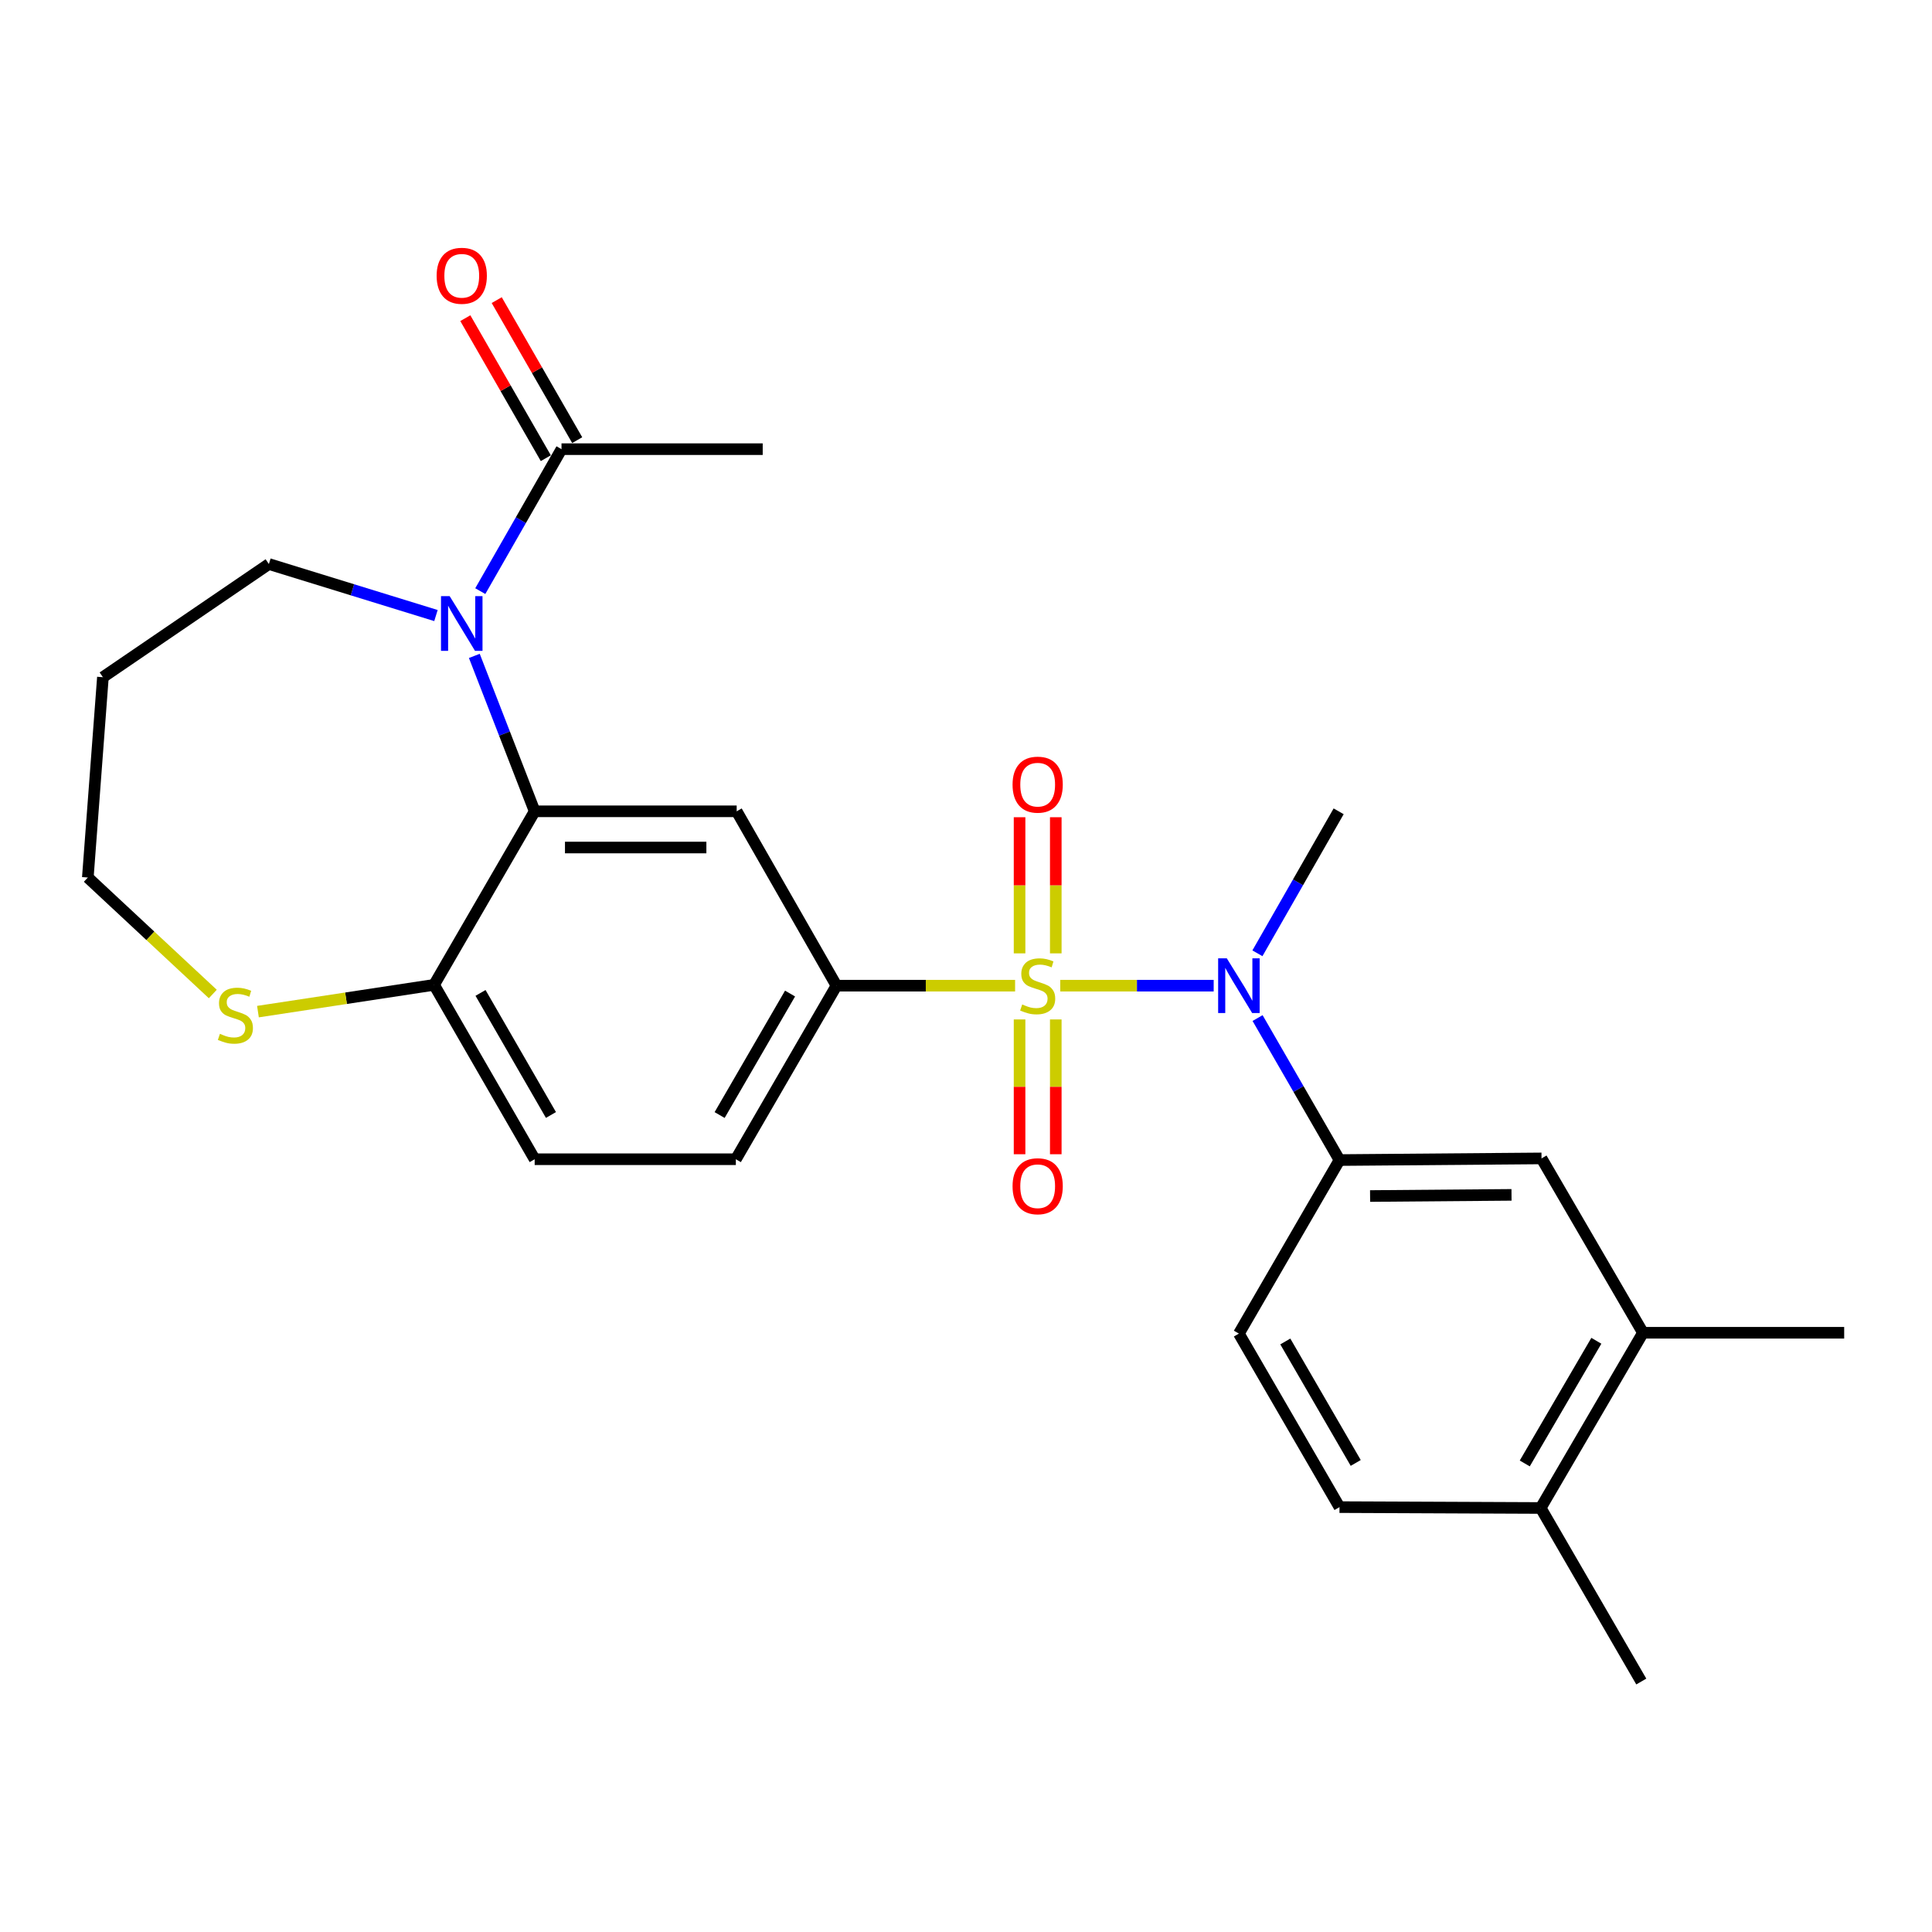<?xml version='1.0' encoding='iso-8859-1'?>
<svg version='1.1' baseProfile='full'
              xmlns='http://www.w3.org/2000/svg'
                      xmlns:rdkit='http://www.rdkit.org/xml'
                      xmlns:xlink='http://www.w3.org/1999/xlink'
                  xml:space='preserve'
width='1000px' height='1000px' viewBox='0 0 1000 1000'>
<!-- END OF HEADER -->
<rect style='opacity:1.0;fill:#FFFFFF;stroke:none' width='1000' height='1000' x='0' y='0'> </rect>
<path class='bond-2' d='M 548.782,510.185 L 588.489,510.185' style='fill:none;fill-rule:evenodd;stroke:#CCCC00;stroke-width:6px;stroke-linecap:butt;stroke-linejoin:miter;stroke-opacity:1' />
<path class='bond-2' d='M 588.489,510.185 L 628.197,510.185' style='fill:none;fill-rule:evenodd;stroke:#0000FF;stroke-width:6px;stroke-linecap:butt;stroke-linejoin:miter;stroke-opacity:1' />
<path class='bond-3' d='M 525.414,510.185 L 479.186,510.185' style='fill:none;fill-rule:evenodd;stroke:#CCCC00;stroke-width:6px;stroke-linecap:butt;stroke-linejoin:miter;stroke-opacity:1' />
<path class='bond-3' d='M 479.186,510.185 L 432.957,510.185' style='fill:none;fill-rule:evenodd;stroke:#000000;stroke-width:6px;stroke-linecap:butt;stroke-linejoin:miter;stroke-opacity:1' />
<path class='bond-7' d='M 527.727,527.658 L 527.727,562.545' style='fill:none;fill-rule:evenodd;stroke:#CCCC00;stroke-width:6px;stroke-linecap:butt;stroke-linejoin:miter;stroke-opacity:1' />
<path class='bond-7' d='M 527.727,562.545 L 527.727,597.432' style='fill:none;fill-rule:evenodd;stroke:#FF0000;stroke-width:6px;stroke-linecap:butt;stroke-linejoin:miter;stroke-opacity:1' />
<path class='bond-7' d='M 546.469,527.658 L 546.469,562.545' style='fill:none;fill-rule:evenodd;stroke:#CCCC00;stroke-width:6px;stroke-linecap:butt;stroke-linejoin:miter;stroke-opacity:1' />
<path class='bond-7' d='M 546.469,562.545 L 546.469,597.432' style='fill:none;fill-rule:evenodd;stroke:#FF0000;stroke-width:6px;stroke-linecap:butt;stroke-linejoin:miter;stroke-opacity:1' />
<path class='bond-8' d='M 546.469,493.461 L 546.469,458.23' style='fill:none;fill-rule:evenodd;stroke:#CCCC00;stroke-width:6px;stroke-linecap:butt;stroke-linejoin:miter;stroke-opacity:1' />
<path class='bond-8' d='M 546.469,458.23 L 546.469,422.999' style='fill:none;fill-rule:evenodd;stroke:#FF0000;stroke-width:6px;stroke-linecap:butt;stroke-linejoin:miter;stroke-opacity:1' />
<path class='bond-8' d='M 527.727,493.461 L 527.727,458.23' style='fill:none;fill-rule:evenodd;stroke:#CCCC00;stroke-width:6px;stroke-linecap:butt;stroke-linejoin:miter;stroke-opacity:1' />
<path class='bond-8' d='M 527.727,458.23 L 527.727,422.999' style='fill:none;fill-rule:evenodd;stroke:#FF0000;stroke-width:6px;stroke-linecap:butt;stroke-linejoin:miter;stroke-opacity:1' />
<path class='bond-0' d='M 245.513,339.494 L 261.13,379.714' style='fill:none;fill-rule:evenodd;stroke:#0000FF;stroke-width:6px;stroke-linecap:butt;stroke-linejoin:miter;stroke-opacity:1' />
<path class='bond-0' d='M 261.13,379.714 L 276.746,419.933' style='fill:none;fill-rule:evenodd;stroke:#000000;stroke-width:6px;stroke-linecap:butt;stroke-linejoin:miter;stroke-opacity:1' />
<path class='bond-6' d='M 248.592,305.968 L 269.614,269.227' style='fill:none;fill-rule:evenodd;stroke:#0000FF;stroke-width:6px;stroke-linecap:butt;stroke-linejoin:miter;stroke-opacity:1' />
<path class='bond-6' d='M 269.614,269.227 L 290.636,232.487' style='fill:none;fill-rule:evenodd;stroke:#000000;stroke-width:6px;stroke-linecap:butt;stroke-linejoin:miter;stroke-opacity:1' />
<path class='bond-19' d='M 225.651,318.609 L 182.412,305.274' style='fill:none;fill-rule:evenodd;stroke:#0000FF;stroke-width:6px;stroke-linecap:butt;stroke-linejoin:miter;stroke-opacity:1' />
<path class='bond-19' d='M 182.412,305.274 L 139.173,291.939' style='fill:none;fill-rule:evenodd;stroke:#000000;stroke-width:6px;stroke-linecap:butt;stroke-linejoin:miter;stroke-opacity:1' />
<path class='bond-1' d='M 276.746,419.933 L 381.303,419.933' style='fill:none;fill-rule:evenodd;stroke:#000000;stroke-width:6px;stroke-linecap:butt;stroke-linejoin:miter;stroke-opacity:1' />
<path class='bond-1' d='M 292.43,438.675 L 365.62,438.675' style='fill:none;fill-rule:evenodd;stroke:#000000;stroke-width:6px;stroke-linecap:butt;stroke-linejoin:miter;stroke-opacity:1' />
<path class='bond-26' d='M 276.746,419.933 L 224.676,509.758' style='fill:none;fill-rule:evenodd;stroke:#000000;stroke-width:6px;stroke-linecap:butt;stroke-linejoin:miter;stroke-opacity:1' />
<path class='bond-5' d='M 650.92,526.95 L 672.12,563.698' style='fill:none;fill-rule:evenodd;stroke:#0000FF;stroke-width:6px;stroke-linecap:butt;stroke-linejoin:miter;stroke-opacity:1' />
<path class='bond-5' d='M 672.12,563.698 L 693.319,600.446' style='fill:none;fill-rule:evenodd;stroke:#000000;stroke-width:6px;stroke-linecap:butt;stroke-linejoin:miter;stroke-opacity:1' />
<path class='bond-20' d='M 650.837,493.425 L 671.86,456.679' style='fill:none;fill-rule:evenodd;stroke:#0000FF;stroke-width:6px;stroke-linecap:butt;stroke-linejoin:miter;stroke-opacity:1' />
<path class='bond-20' d='M 671.86,456.679 L 692.882,419.933' style='fill:none;fill-rule:evenodd;stroke:#000000;stroke-width:6px;stroke-linecap:butt;stroke-linejoin:miter;stroke-opacity:1' />
<path class='bond-4' d='M 432.957,510.185 L 381.303,419.933' style='fill:none;fill-rule:evenodd;stroke:#000000;stroke-width:6px;stroke-linecap:butt;stroke-linejoin:miter;stroke-opacity:1' />
<path class='bond-13' d='M 432.957,510.185 L 380.877,600.019' style='fill:none;fill-rule:evenodd;stroke:#000000;stroke-width:6px;stroke-linecap:butt;stroke-linejoin:miter;stroke-opacity:1' />
<path class='bond-13' d='M 408.931,514.26 L 372.475,577.144' style='fill:none;fill-rule:evenodd;stroke:#000000;stroke-width:6px;stroke-linecap:butt;stroke-linejoin:miter;stroke-opacity:1' />
<path class='bond-10' d='M 693.319,600.446 L 797.887,599.592' style='fill:none;fill-rule:evenodd;stroke:#000000;stroke-width:6px;stroke-linecap:butt;stroke-linejoin:miter;stroke-opacity:1' />
<path class='bond-10' d='M 709.157,619.059 L 782.355,618.461' style='fill:none;fill-rule:evenodd;stroke:#000000;stroke-width:6px;stroke-linecap:butt;stroke-linejoin:miter;stroke-opacity:1' />
<path class='bond-15' d='M 693.319,600.446 L 641.249,690.27' style='fill:none;fill-rule:evenodd;stroke:#000000;stroke-width:6px;stroke-linecap:butt;stroke-linejoin:miter;stroke-opacity:1' />
<path class='bond-16' d='M 298.76,227.817 L 277.93,191.58' style='fill:none;fill-rule:evenodd;stroke:#000000;stroke-width:6px;stroke-linecap:butt;stroke-linejoin:miter;stroke-opacity:1' />
<path class='bond-16' d='M 277.93,191.58 L 257.1,155.343' style='fill:none;fill-rule:evenodd;stroke:#FF0000;stroke-width:6px;stroke-linecap:butt;stroke-linejoin:miter;stroke-opacity:1' />
<path class='bond-16' d='M 282.512,237.157 L 261.682,200.92' style='fill:none;fill-rule:evenodd;stroke:#000000;stroke-width:6px;stroke-linecap:butt;stroke-linejoin:miter;stroke-opacity:1' />
<path class='bond-16' d='M 261.682,200.92 L 240.852,164.683' style='fill:none;fill-rule:evenodd;stroke:#FF0000;stroke-width:6px;stroke-linecap:butt;stroke-linejoin:miter;stroke-opacity:1' />
<path class='bond-23' d='M 290.636,232.487 L 394.777,232.487' style='fill:none;fill-rule:evenodd;stroke:#000000;stroke-width:6px;stroke-linecap:butt;stroke-linejoin:miter;stroke-opacity:1' />
<path class='bond-9' d='M 224.676,509.758 L 276.746,600.019' style='fill:none;fill-rule:evenodd;stroke:#000000;stroke-width:6px;stroke-linecap:butt;stroke-linejoin:miter;stroke-opacity:1' />
<path class='bond-9' d='M 248.72,513.932 L 285.17,577.115' style='fill:none;fill-rule:evenodd;stroke:#000000;stroke-width:6px;stroke-linecap:butt;stroke-linejoin:miter;stroke-opacity:1' />
<path class='bond-12' d='M 224.676,509.758 L 179.097,516.684' style='fill:none;fill-rule:evenodd;stroke:#000000;stroke-width:6px;stroke-linecap:butt;stroke-linejoin:miter;stroke-opacity:1' />
<path class='bond-12' d='M 179.097,516.684 L 133.517,523.611' style='fill:none;fill-rule:evenodd;stroke:#CCCC00;stroke-width:6px;stroke-linecap:butt;stroke-linejoin:miter;stroke-opacity:1' />
<path class='bond-11' d='M 797.887,599.592 L 850.394,689.833' style='fill:none;fill-rule:evenodd;stroke:#000000;stroke-width:6px;stroke-linecap:butt;stroke-linejoin:miter;stroke-opacity:1' />
<path class='bond-24' d='M 850.394,689.833 L 954.545,689.833' style='fill:none;fill-rule:evenodd;stroke:#000000;stroke-width:6px;stroke-linecap:butt;stroke-linejoin:miter;stroke-opacity:1' />
<path class='bond-27' d='M 850.394,689.833 L 797.46,780.532' style='fill:none;fill-rule:evenodd;stroke:#000000;stroke-width:6px;stroke-linecap:butt;stroke-linejoin:miter;stroke-opacity:1' />
<path class='bond-27' d='M 826.268,693.991 L 789.214,757.48' style='fill:none;fill-rule:evenodd;stroke:#000000;stroke-width:6px;stroke-linecap:butt;stroke-linejoin:miter;stroke-opacity:1' />
<path class='bond-22' d='M 110.147,514.493 L 77.801,484.351' style='fill:none;fill-rule:evenodd;stroke:#CCCC00;stroke-width:6px;stroke-linecap:butt;stroke-linejoin:miter;stroke-opacity:1' />
<path class='bond-22' d='M 77.801,484.351 L 45.455,454.21' style='fill:none;fill-rule:evenodd;stroke:#000000;stroke-width:6px;stroke-linecap:butt;stroke-linejoin:miter;stroke-opacity:1' />
<path class='bond-17' d='M 380.877,600.019 L 276.746,600.019' style='fill:none;fill-rule:evenodd;stroke:#000000;stroke-width:6px;stroke-linecap:butt;stroke-linejoin:miter;stroke-opacity:1' />
<path class='bond-14' d='M 797.46,780.532 L 693.319,780.084' style='fill:none;fill-rule:evenodd;stroke:#000000;stroke-width:6px;stroke-linecap:butt;stroke-linejoin:miter;stroke-opacity:1' />
<path class='bond-25' d='M 797.46,780.532 L 849.53,870.356' style='fill:none;fill-rule:evenodd;stroke:#000000;stroke-width:6px;stroke-linecap:butt;stroke-linejoin:miter;stroke-opacity:1' />
<path class='bond-18' d='M 641.249,690.27 L 693.319,780.084' style='fill:none;fill-rule:evenodd;stroke:#000000;stroke-width:6px;stroke-linecap:butt;stroke-linejoin:miter;stroke-opacity:1' />
<path class='bond-18' d='M 665.273,694.342 L 701.722,757.212' style='fill:none;fill-rule:evenodd;stroke:#000000;stroke-width:6px;stroke-linecap:butt;stroke-linejoin:miter;stroke-opacity:1' />
<path class='bond-21' d='M 139.173,291.939 L 53.264,350.517' style='fill:none;fill-rule:evenodd;stroke:#000000;stroke-width:6px;stroke-linecap:butt;stroke-linejoin:miter;stroke-opacity:1' />
<path class='bond-28' d='M 53.264,350.517 L 45.455,454.21' style='fill:none;fill-rule:evenodd;stroke:#000000;stroke-width:6px;stroke-linecap:butt;stroke-linejoin:miter;stroke-opacity:1' />
<path  class='atom-0' d='M 529.098 519.905
Q 529.418 520.025, 530.738 520.585
Q 532.058 521.145, 533.498 521.505
Q 534.978 521.825, 536.418 521.825
Q 539.098 521.825, 540.658 520.545
Q 542.218 519.225, 542.218 516.945
Q 542.218 515.385, 541.418 514.425
Q 540.658 513.465, 539.458 512.945
Q 538.258 512.425, 536.258 511.825
Q 533.738 511.065, 532.218 510.345
Q 530.738 509.625, 529.658 508.105
Q 528.618 506.585, 528.618 504.025
Q 528.618 500.465, 531.018 498.265
Q 533.458 496.065, 538.258 496.065
Q 541.538 496.065, 545.258 497.625
L 544.338 500.705
Q 540.938 499.305, 538.378 499.305
Q 535.618 499.305, 534.098 500.465
Q 532.578 501.585, 532.618 503.545
Q 532.618 505.065, 533.378 505.985
Q 534.178 506.905, 535.298 507.425
Q 536.458 507.945, 538.378 508.545
Q 540.938 509.345, 542.458 510.145
Q 543.978 510.945, 545.058 512.585
Q 546.178 514.185, 546.178 516.945
Q 546.178 520.865, 543.538 522.985
Q 540.938 525.065, 536.578 525.065
Q 534.058 525.065, 532.138 524.505
Q 530.258 523.985, 528.018 523.065
L 529.098 519.905
' fill='#CCCC00'/>
<path  class='atom-1' d='M 232.743 308.567
L 242.023 323.567
Q 242.943 325.047, 244.423 327.727
Q 245.903 330.407, 245.983 330.567
L 245.983 308.567
L 249.743 308.567
L 249.743 336.887
L 245.863 336.887
L 235.903 320.487
Q 234.743 318.567, 233.503 316.367
Q 232.303 314.167, 231.943 313.487
L 231.943 336.887
L 228.263 336.887
L 228.263 308.567
L 232.743 308.567
' fill='#0000FF'/>
<path  class='atom-3' d='M 634.989 496.025
L 644.269 511.025
Q 645.189 512.505, 646.669 515.185
Q 648.149 517.865, 648.229 518.025
L 648.229 496.025
L 651.989 496.025
L 651.989 524.345
L 648.109 524.345
L 638.149 507.945
Q 636.989 506.025, 635.749 503.825
Q 634.549 501.625, 634.189 500.945
L 634.189 524.345
L 630.509 524.345
L 630.509 496.025
L 634.989 496.025
' fill='#0000FF'/>
<path  class='atom-8' d='M 524.098 613.989
Q 524.098 607.189, 527.458 603.389
Q 530.818 599.589, 537.098 599.589
Q 543.378 599.589, 546.738 603.389
Q 550.098 607.189, 550.098 613.989
Q 550.098 620.869, 546.698 624.789
Q 543.298 628.669, 537.098 628.669
Q 530.858 628.669, 527.458 624.789
Q 524.098 620.909, 524.098 613.989
M 537.098 625.469
Q 541.418 625.469, 543.738 622.589
Q 546.098 619.669, 546.098 613.989
Q 546.098 608.429, 543.738 605.629
Q 541.418 602.789, 537.098 602.789
Q 532.778 602.789, 530.418 605.589
Q 528.098 608.389, 528.098 613.989
Q 528.098 619.709, 530.418 622.589
Q 532.778 625.469, 537.098 625.469
' fill='#FF0000'/>
<path  class='atom-9' d='M 524.098 406.134
Q 524.098 399.334, 527.458 395.534
Q 530.818 391.734, 537.098 391.734
Q 543.378 391.734, 546.738 395.534
Q 550.098 399.334, 550.098 406.134
Q 550.098 413.014, 546.698 416.934
Q 543.298 420.814, 537.098 420.814
Q 530.858 420.814, 527.458 416.934
Q 524.098 413.054, 524.098 406.134
M 537.098 417.614
Q 541.418 417.614, 543.738 414.734
Q 546.098 411.814, 546.098 406.134
Q 546.098 400.574, 543.738 397.774
Q 541.418 394.934, 537.098 394.934
Q 532.778 394.934, 530.418 397.734
Q 528.098 400.534, 528.098 406.134
Q 528.098 411.854, 530.418 414.734
Q 532.778 417.614, 537.098 417.614
' fill='#FF0000'/>
<path  class='atom-13' d='M 113.837 535.106
Q 114.157 535.226, 115.477 535.786
Q 116.797 536.346, 118.237 536.706
Q 119.717 537.026, 121.157 537.026
Q 123.837 537.026, 125.397 535.746
Q 126.957 534.426, 126.957 532.146
Q 126.957 530.586, 126.157 529.626
Q 125.397 528.666, 124.197 528.146
Q 122.997 527.626, 120.997 527.026
Q 118.477 526.266, 116.957 525.546
Q 115.477 524.826, 114.397 523.306
Q 113.357 521.786, 113.357 519.226
Q 113.357 515.666, 115.757 513.466
Q 118.197 511.266, 122.997 511.266
Q 126.277 511.266, 129.997 512.826
L 129.077 515.906
Q 125.677 514.506, 123.117 514.506
Q 120.357 514.506, 118.837 515.666
Q 117.317 516.786, 117.357 518.746
Q 117.357 520.266, 118.117 521.186
Q 118.917 522.106, 120.037 522.626
Q 121.197 523.146, 123.117 523.746
Q 125.677 524.546, 127.197 525.346
Q 128.717 526.146, 129.797 527.786
Q 130.917 529.386, 130.917 532.146
Q 130.917 536.066, 128.277 538.186
Q 125.677 540.266, 121.317 540.266
Q 118.797 540.266, 116.877 539.706
Q 114.997 539.186, 112.757 538.266
L 113.837 535.106
' fill='#CCCC00'/>
<path  class='atom-17' d='M 226.003 142.742
Q 226.003 135.942, 229.363 132.142
Q 232.723 128.342, 239.003 128.342
Q 245.283 128.342, 248.643 132.142
Q 252.003 135.942, 252.003 142.742
Q 252.003 149.622, 248.603 153.542
Q 245.203 157.422, 239.003 157.422
Q 232.763 157.422, 229.363 153.542
Q 226.003 149.662, 226.003 142.742
M 239.003 154.222
Q 243.323 154.222, 245.643 151.342
Q 248.003 148.422, 248.003 142.742
Q 248.003 137.182, 245.643 134.382
Q 243.323 131.542, 239.003 131.542
Q 234.683 131.542, 232.323 134.342
Q 230.003 137.142, 230.003 142.742
Q 230.003 148.462, 232.323 151.342
Q 234.683 154.222, 239.003 154.222
' fill='#FF0000'/>
</svg>
